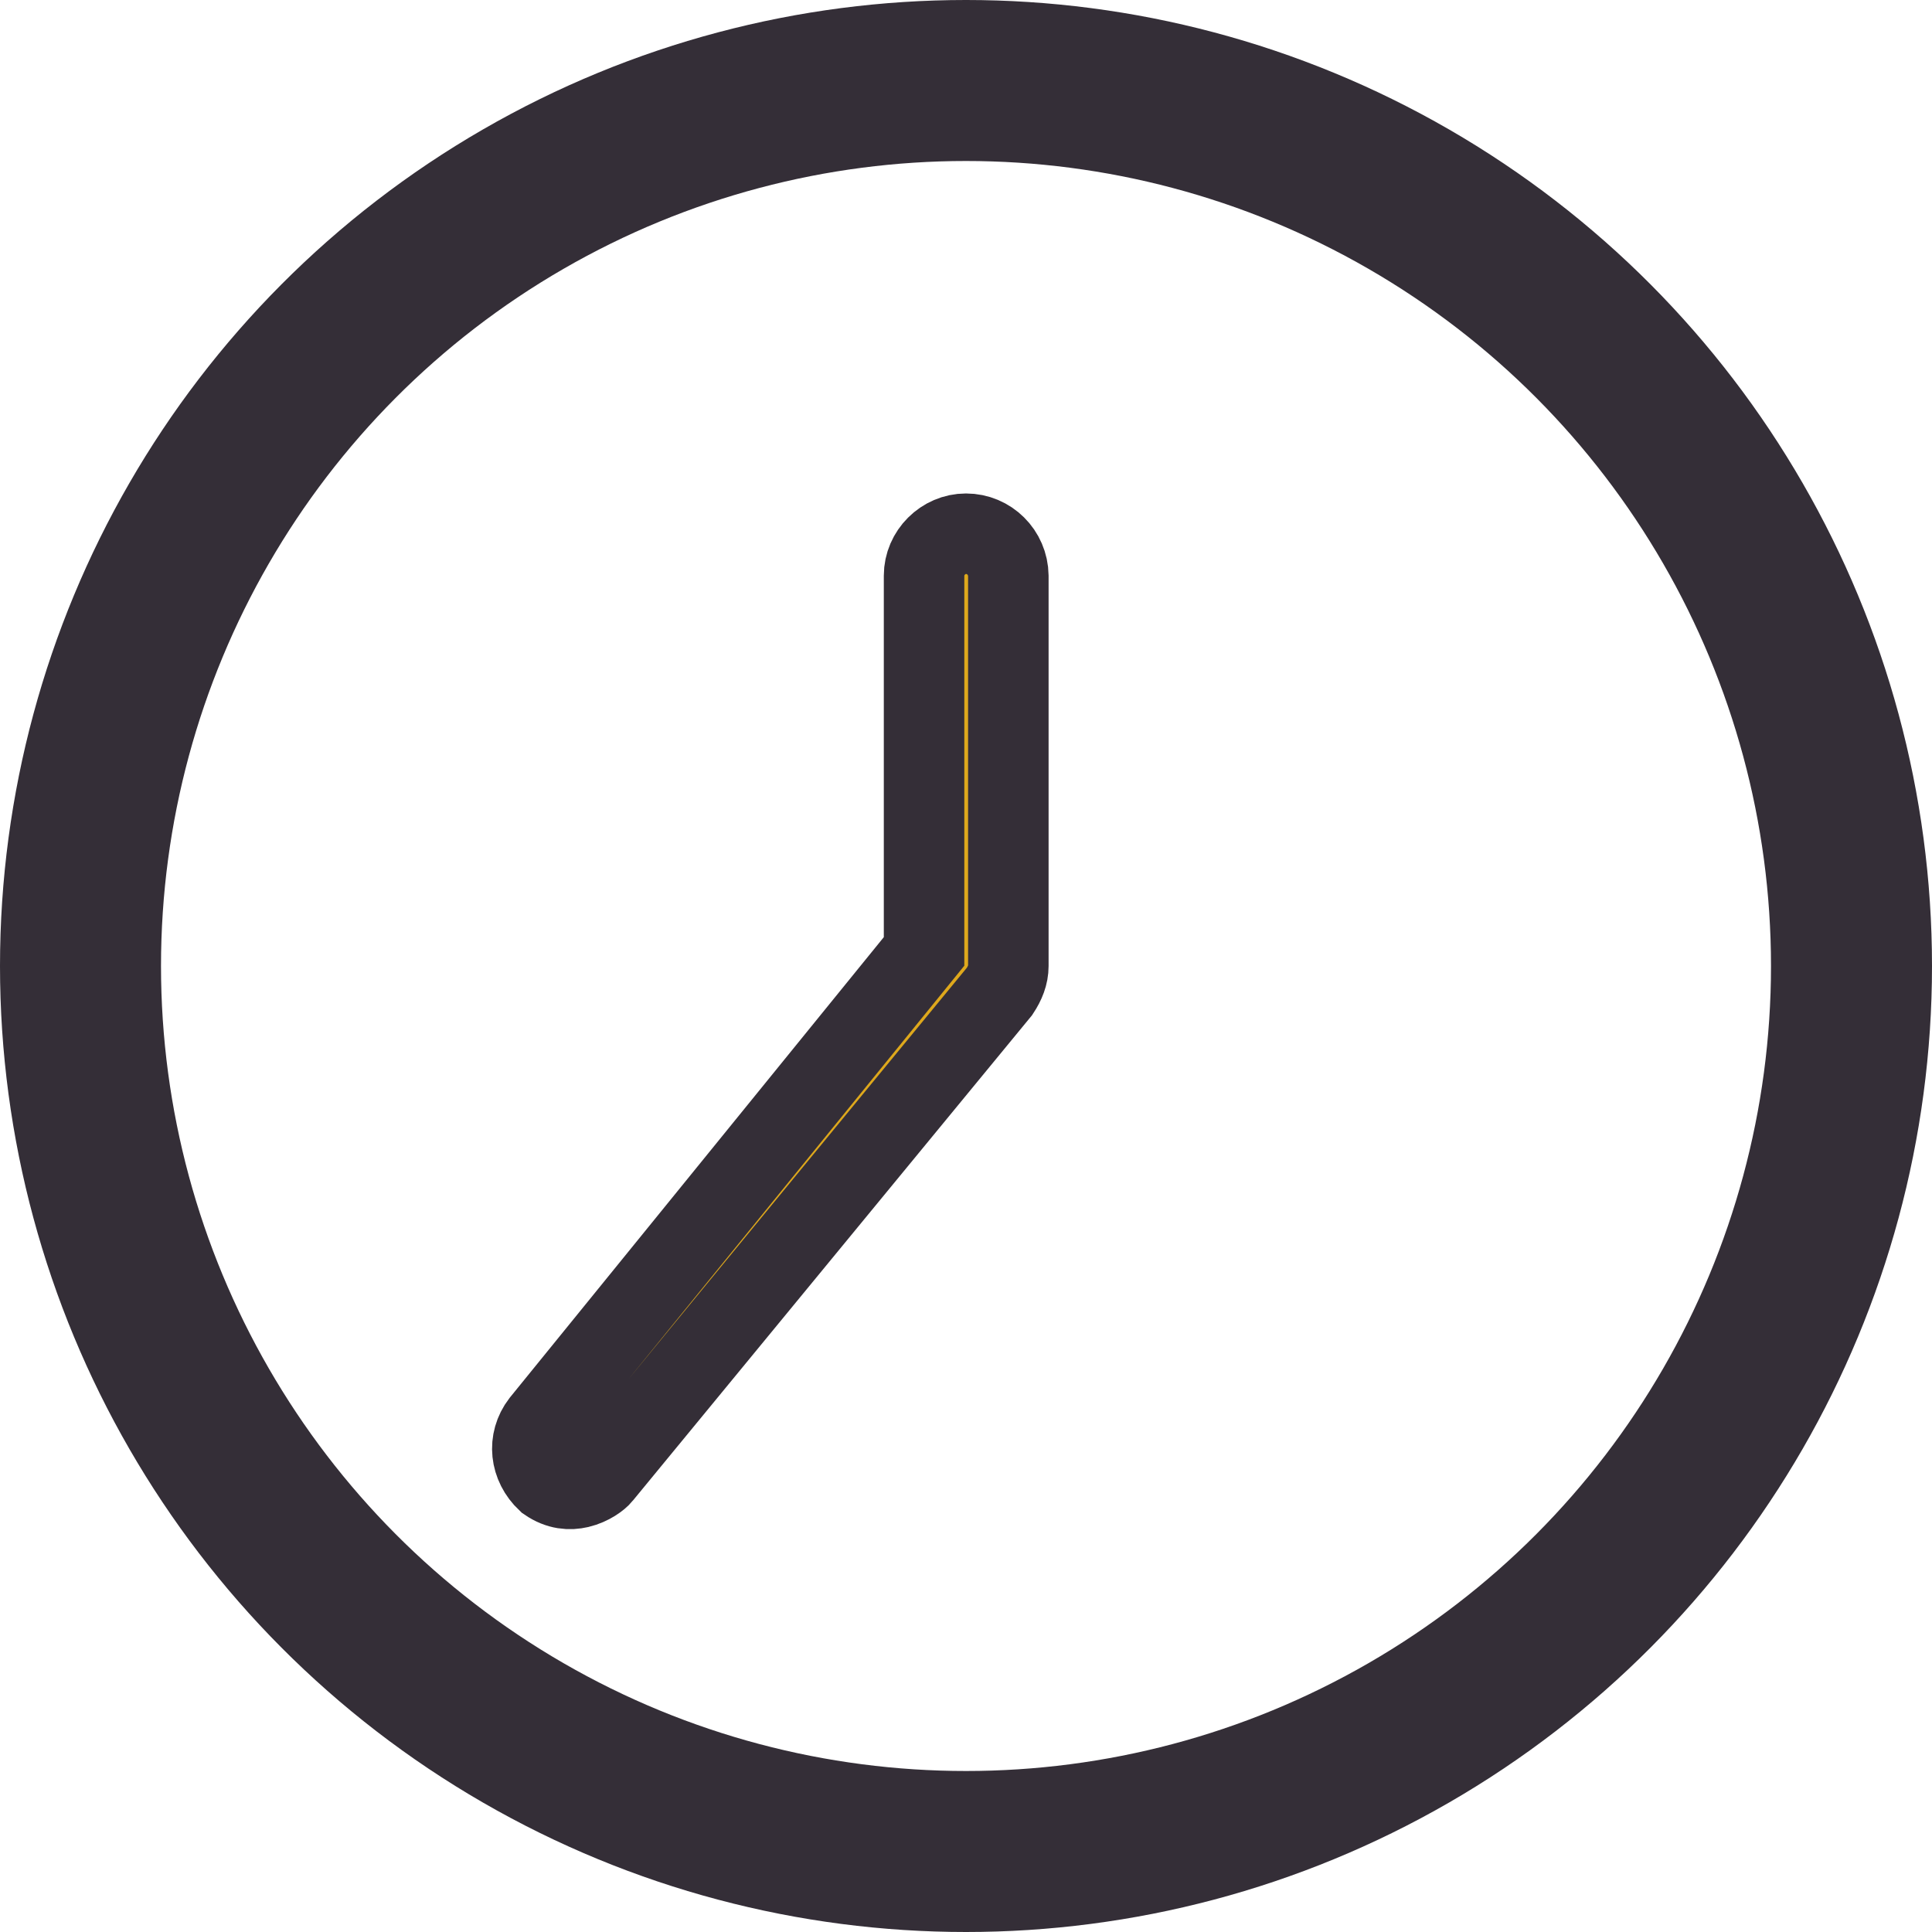 <svg width="24" height="24" viewBox="0 0 24 24" fill="none" xmlns="http://www.w3.org/2000/svg">
<circle cx="12" cy="12" r="11" stroke="#342E37" stroke-width="2"/>
<path d="M11.367 11.957L11.479 11.819V11.642V7.151C11.479 6.867 11.717 6.63 12 6.63C12.287 6.63 12.522 6.862 12.526 7.153V12C12.526 12.11 12.485 12.212 12.417 12.315L7.476 18.323L7.476 18.323L7.474 18.326C7.442 18.365 7.337 18.448 7.195 18.482C7.078 18.509 6.944 18.503 6.797 18.402C6.583 18.201 6.551 17.9 6.723 17.675L11.367 11.957Z" fill="#DEA81C" stroke="#342E37"/>
</svg>
